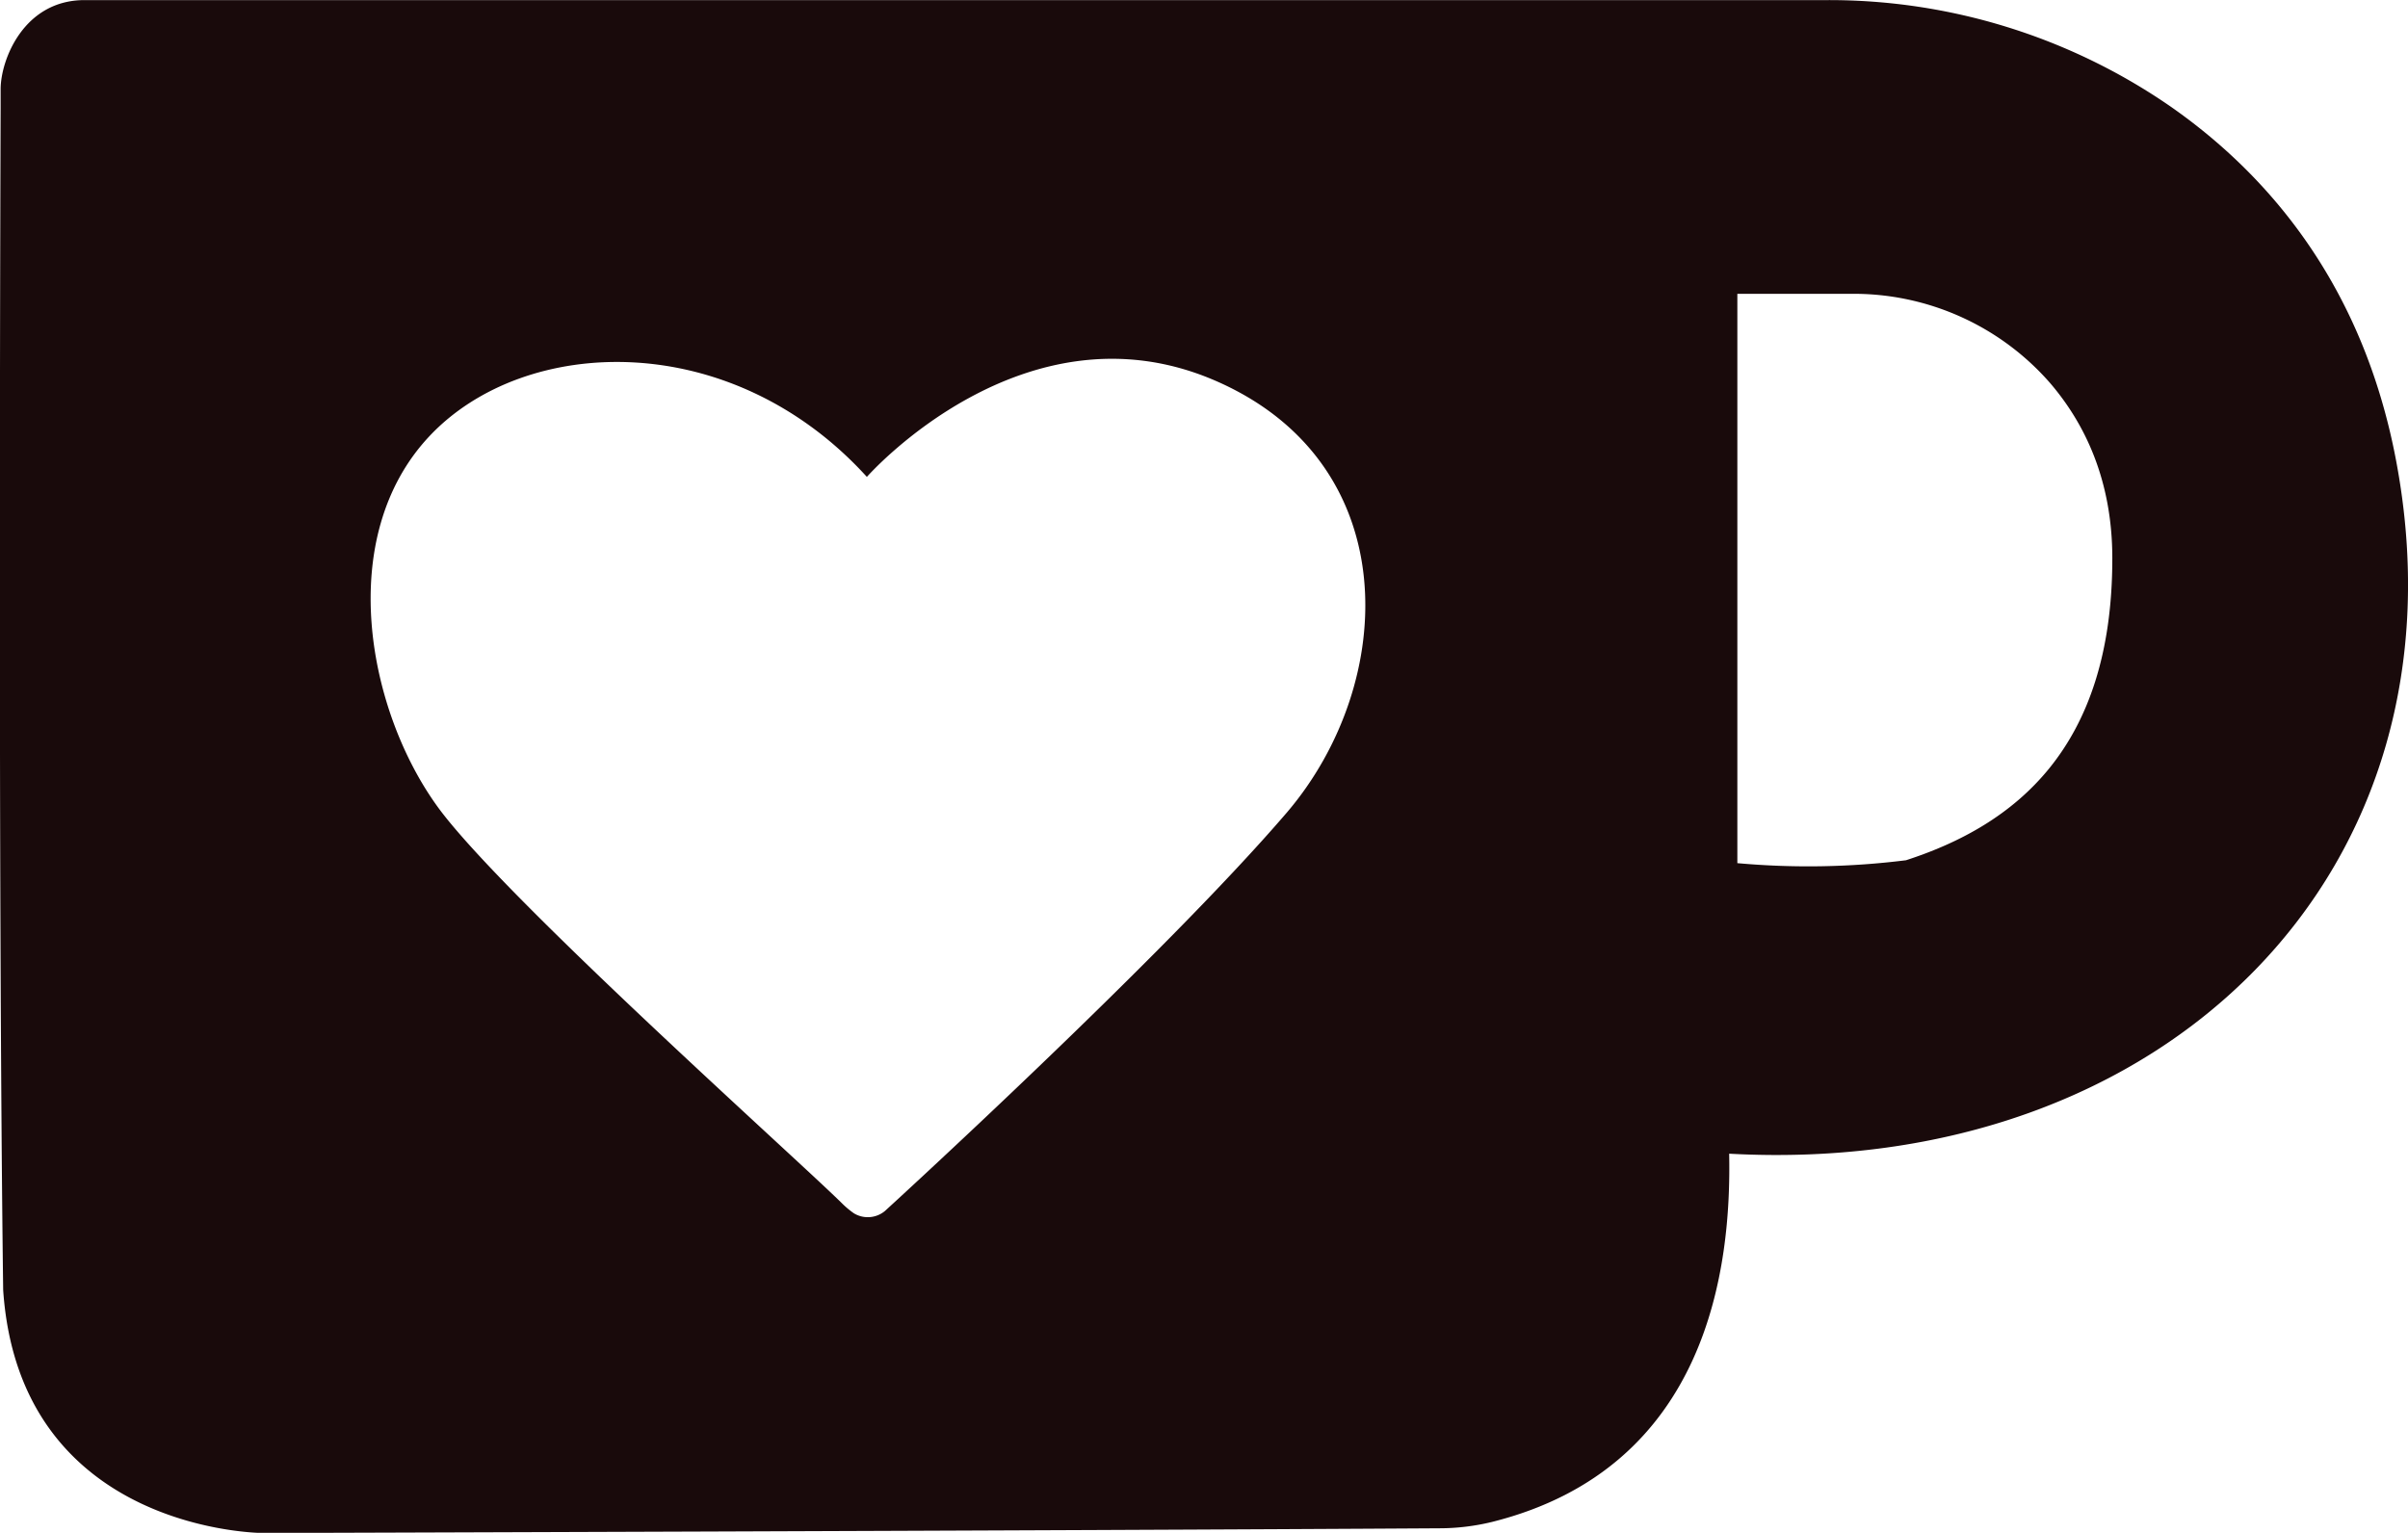 <svg id="Layer_1" data-name="Layer 1" xmlns="http://www.w3.org/2000/svg" viewBox="0 0 455.64 290.11"><defs><style>.cls-1{fill:#190a0b;}</style></defs><path class="cls-1" d="M454,170.53c-6.32-33.37-24.29-54.16-42.7-67a113.6,113.6,0,0,0-65.07-20.12H16.64C5.18,83.39.79,94.58.74,100.19c0,.73,0,3.66,0,3.66s-.55,145.81.48,223.69c3.11,46,49.18,46,49.18,46s150.4-.44,222.53-.89a42.42,42.42,0,0,0,10-1.2c41.07-10.28,45.32-48.43,44.88-69.7C410.43,306.3,468.67,248.05,454,170.53ZM244.15,237.14c-23.63,27.58-76.09,75.46-76.09,75.46a5.07,5.07,0,0,1-5.87.43,16.88,16.88,0,0,1-2.06-1.7c-8.41-8.37-63.9-57.83-76.53-75C70.15,218,63.86,185.1,81.89,165.93s57-20.61,82.76,7.72c0,0,29.7-33.8,65.79-18.27S265.17,212.48,244.15,237.14Zm117.12,9.07a148.77,148.77,0,0,1-31.91.55V139H351a49.33,49.33,0,0,1,37.47,16.81c6.58,7.64,11.84,18.39,11.84,33.24C400.33,225.31,381.62,239.61,361.27,246.21Z" transform="translate(-0.62 -83.39)"/></svg>